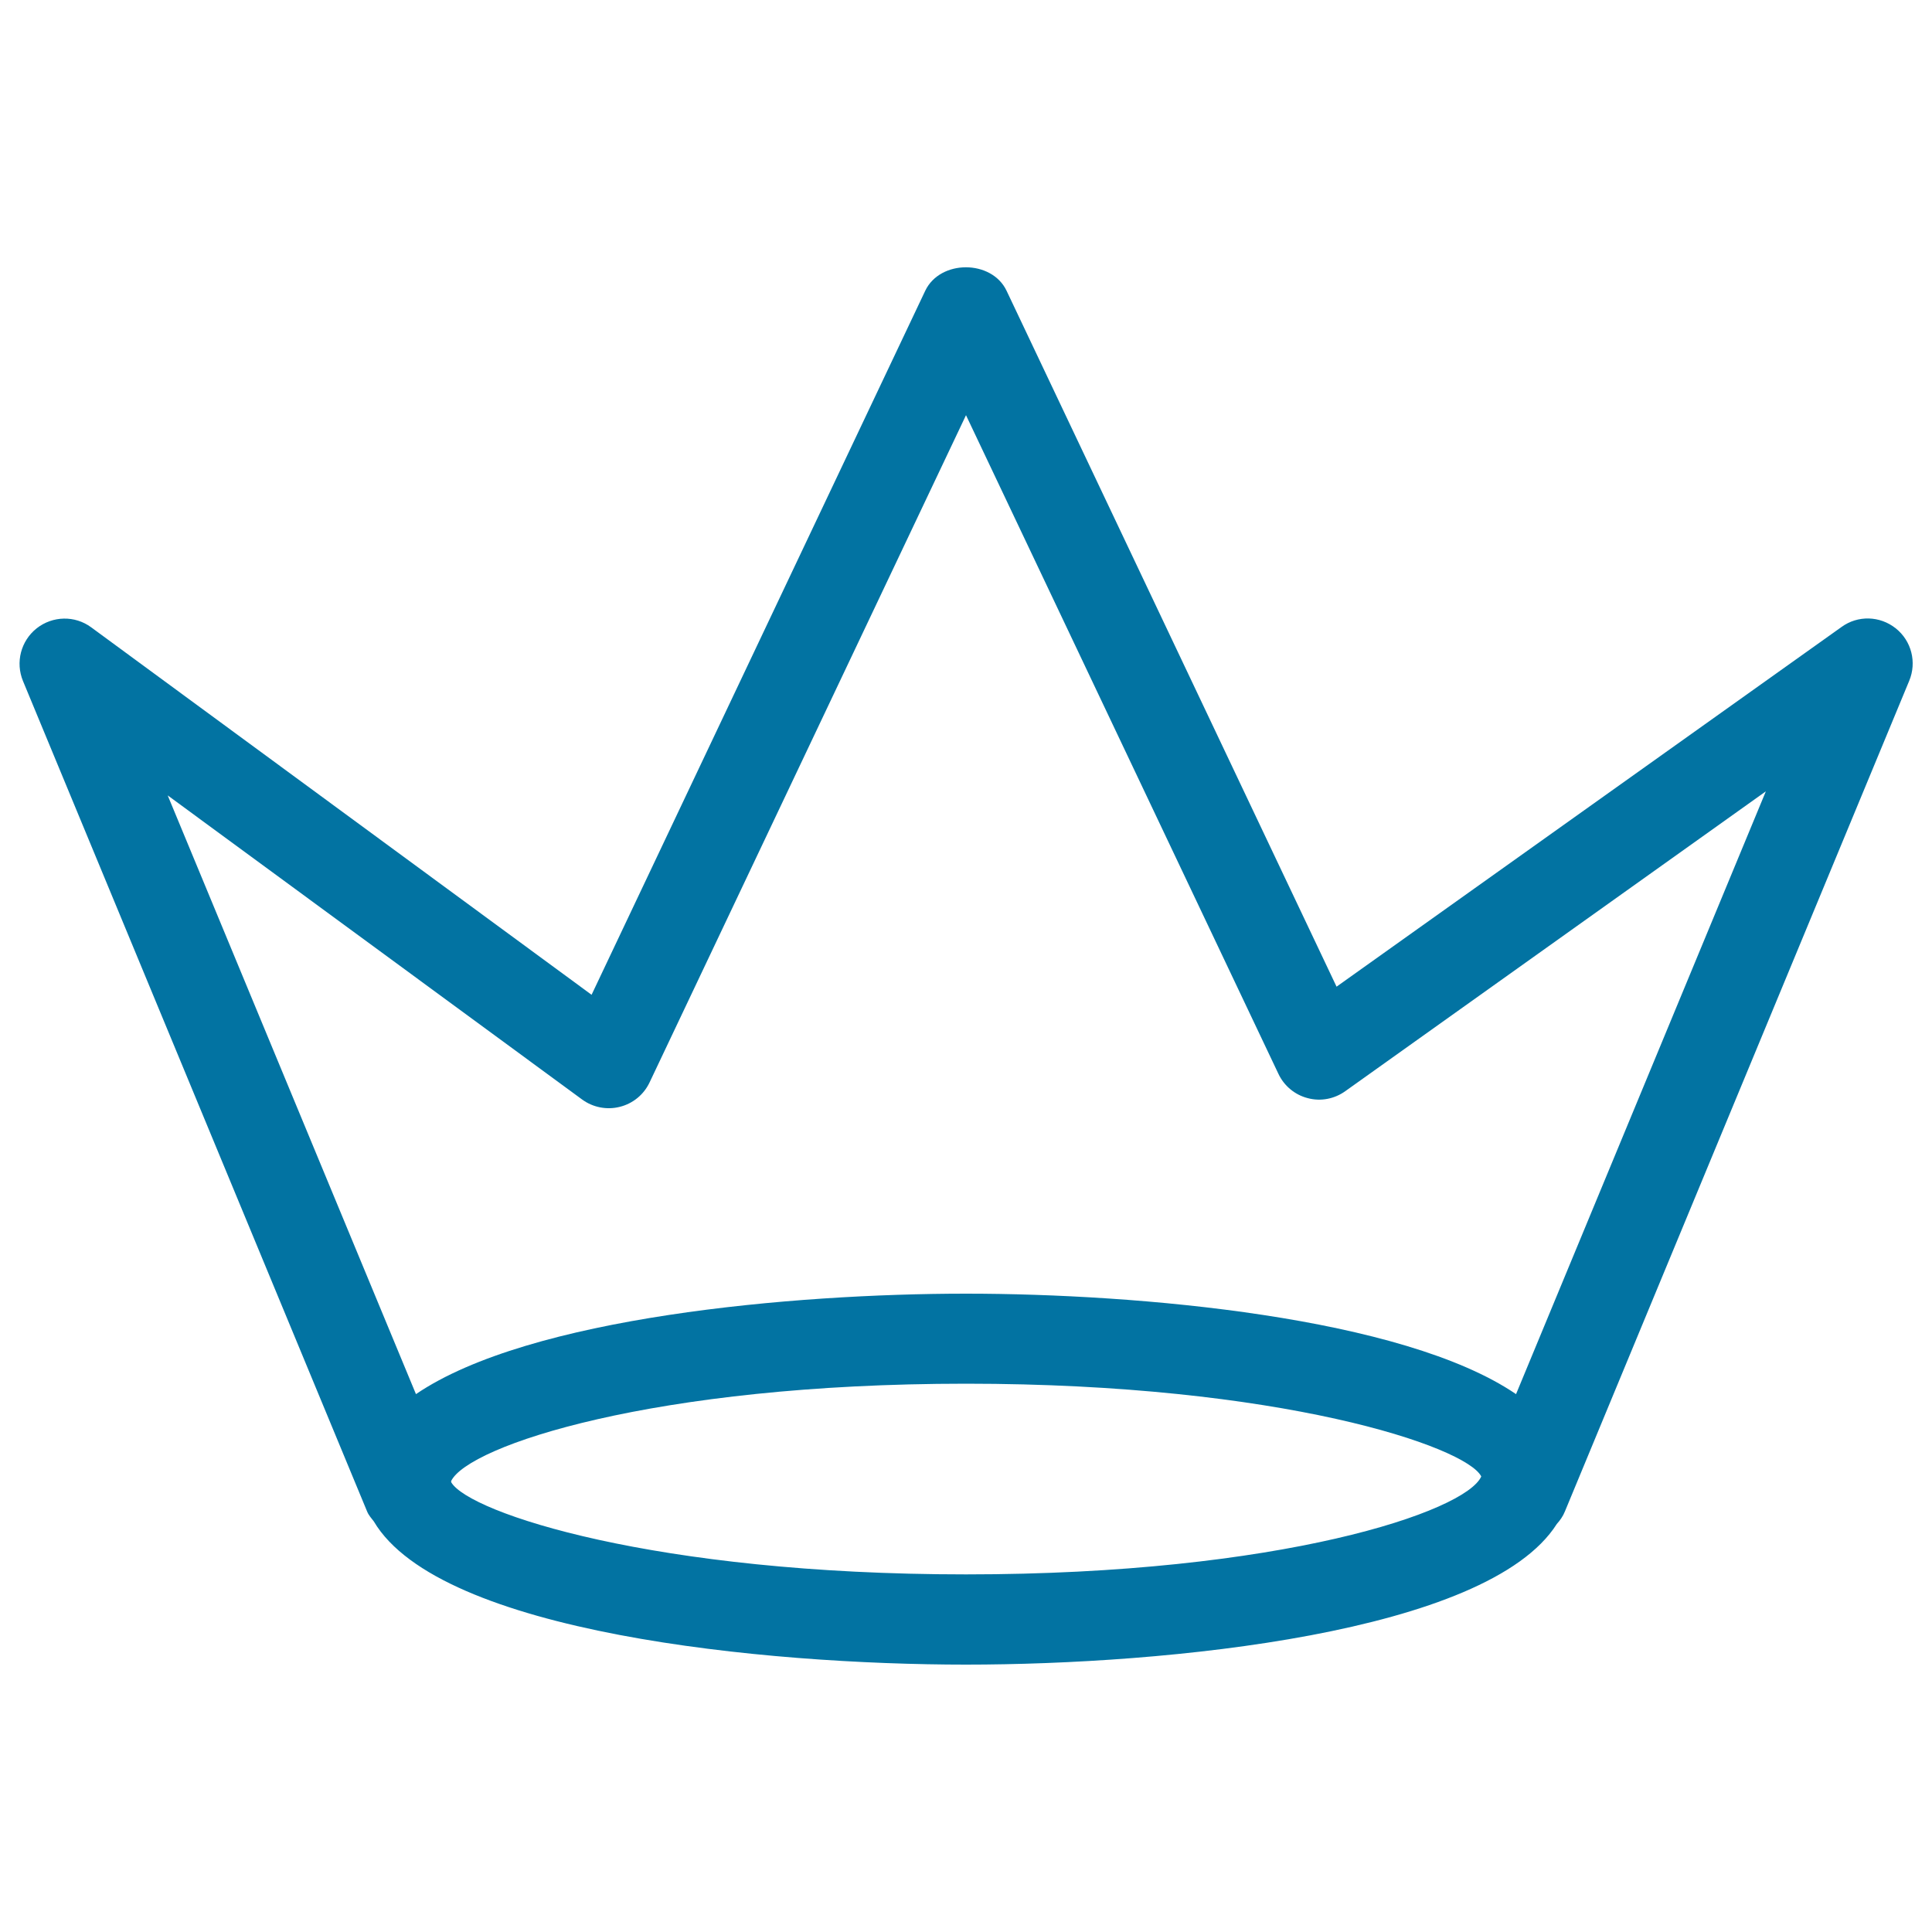 <svg xmlns="http://www.w3.org/2000/svg" viewBox="0 0 1000 1000" style="fill:#0273a2">
<title>Royal Crown With Three Picks SVG icon</title>
<g><path d="M981.2,325.2c-8.2-6.5-19.6-6.8-28-0.7L691.8,510.7L521,150.5c-7.7-16.2-34.4-16.2-42.1,0L306.2,514.9l-259-190.2c-8.4-6.2-19.9-6-28.2,0.5c-8.2,6.5-11.1,17.6-7.1,27.3L190,782.3c0.8,2,2.2,3.5,3.5,5.2c34.2,57.8,202.4,74.1,306.5,74.1c103.3,0,269.9-16.1,305.8-72.8c1.7-1.9,3.2-4,4.2-6.5l178.2-429.9C992.2,342.8,989.4,331.7,981.2,325.2z M500,814.9c-161.4,0-257-31.9-266.4-47.6c-0.1-0.3-0.1-0.5-0.1-0.7c8.8-18.2,104.5-50.4,266.5-50.4c162.8,0,258.7,32.5,266.7,48C758.7,782.4,662.7,814.9,500,814.9z M784.7,721.6c-58.6-39.9-195.3-52-284.7-52c-89.4,0-226.1,12.1-284.7,52L86.8,411.7l214.5,157.4c5.6,4.1,12.8,5.5,19.5,3.8c6.8-1.7,12.4-6.3,15.4-12.6L500,214.9l161.7,340.9c2.9,6.2,8.5,10.9,15.2,12.6c6.7,1.8,13.8,0.4,19.4-3.6L914,409.6L784.7,721.6z"/></g>
</svg>